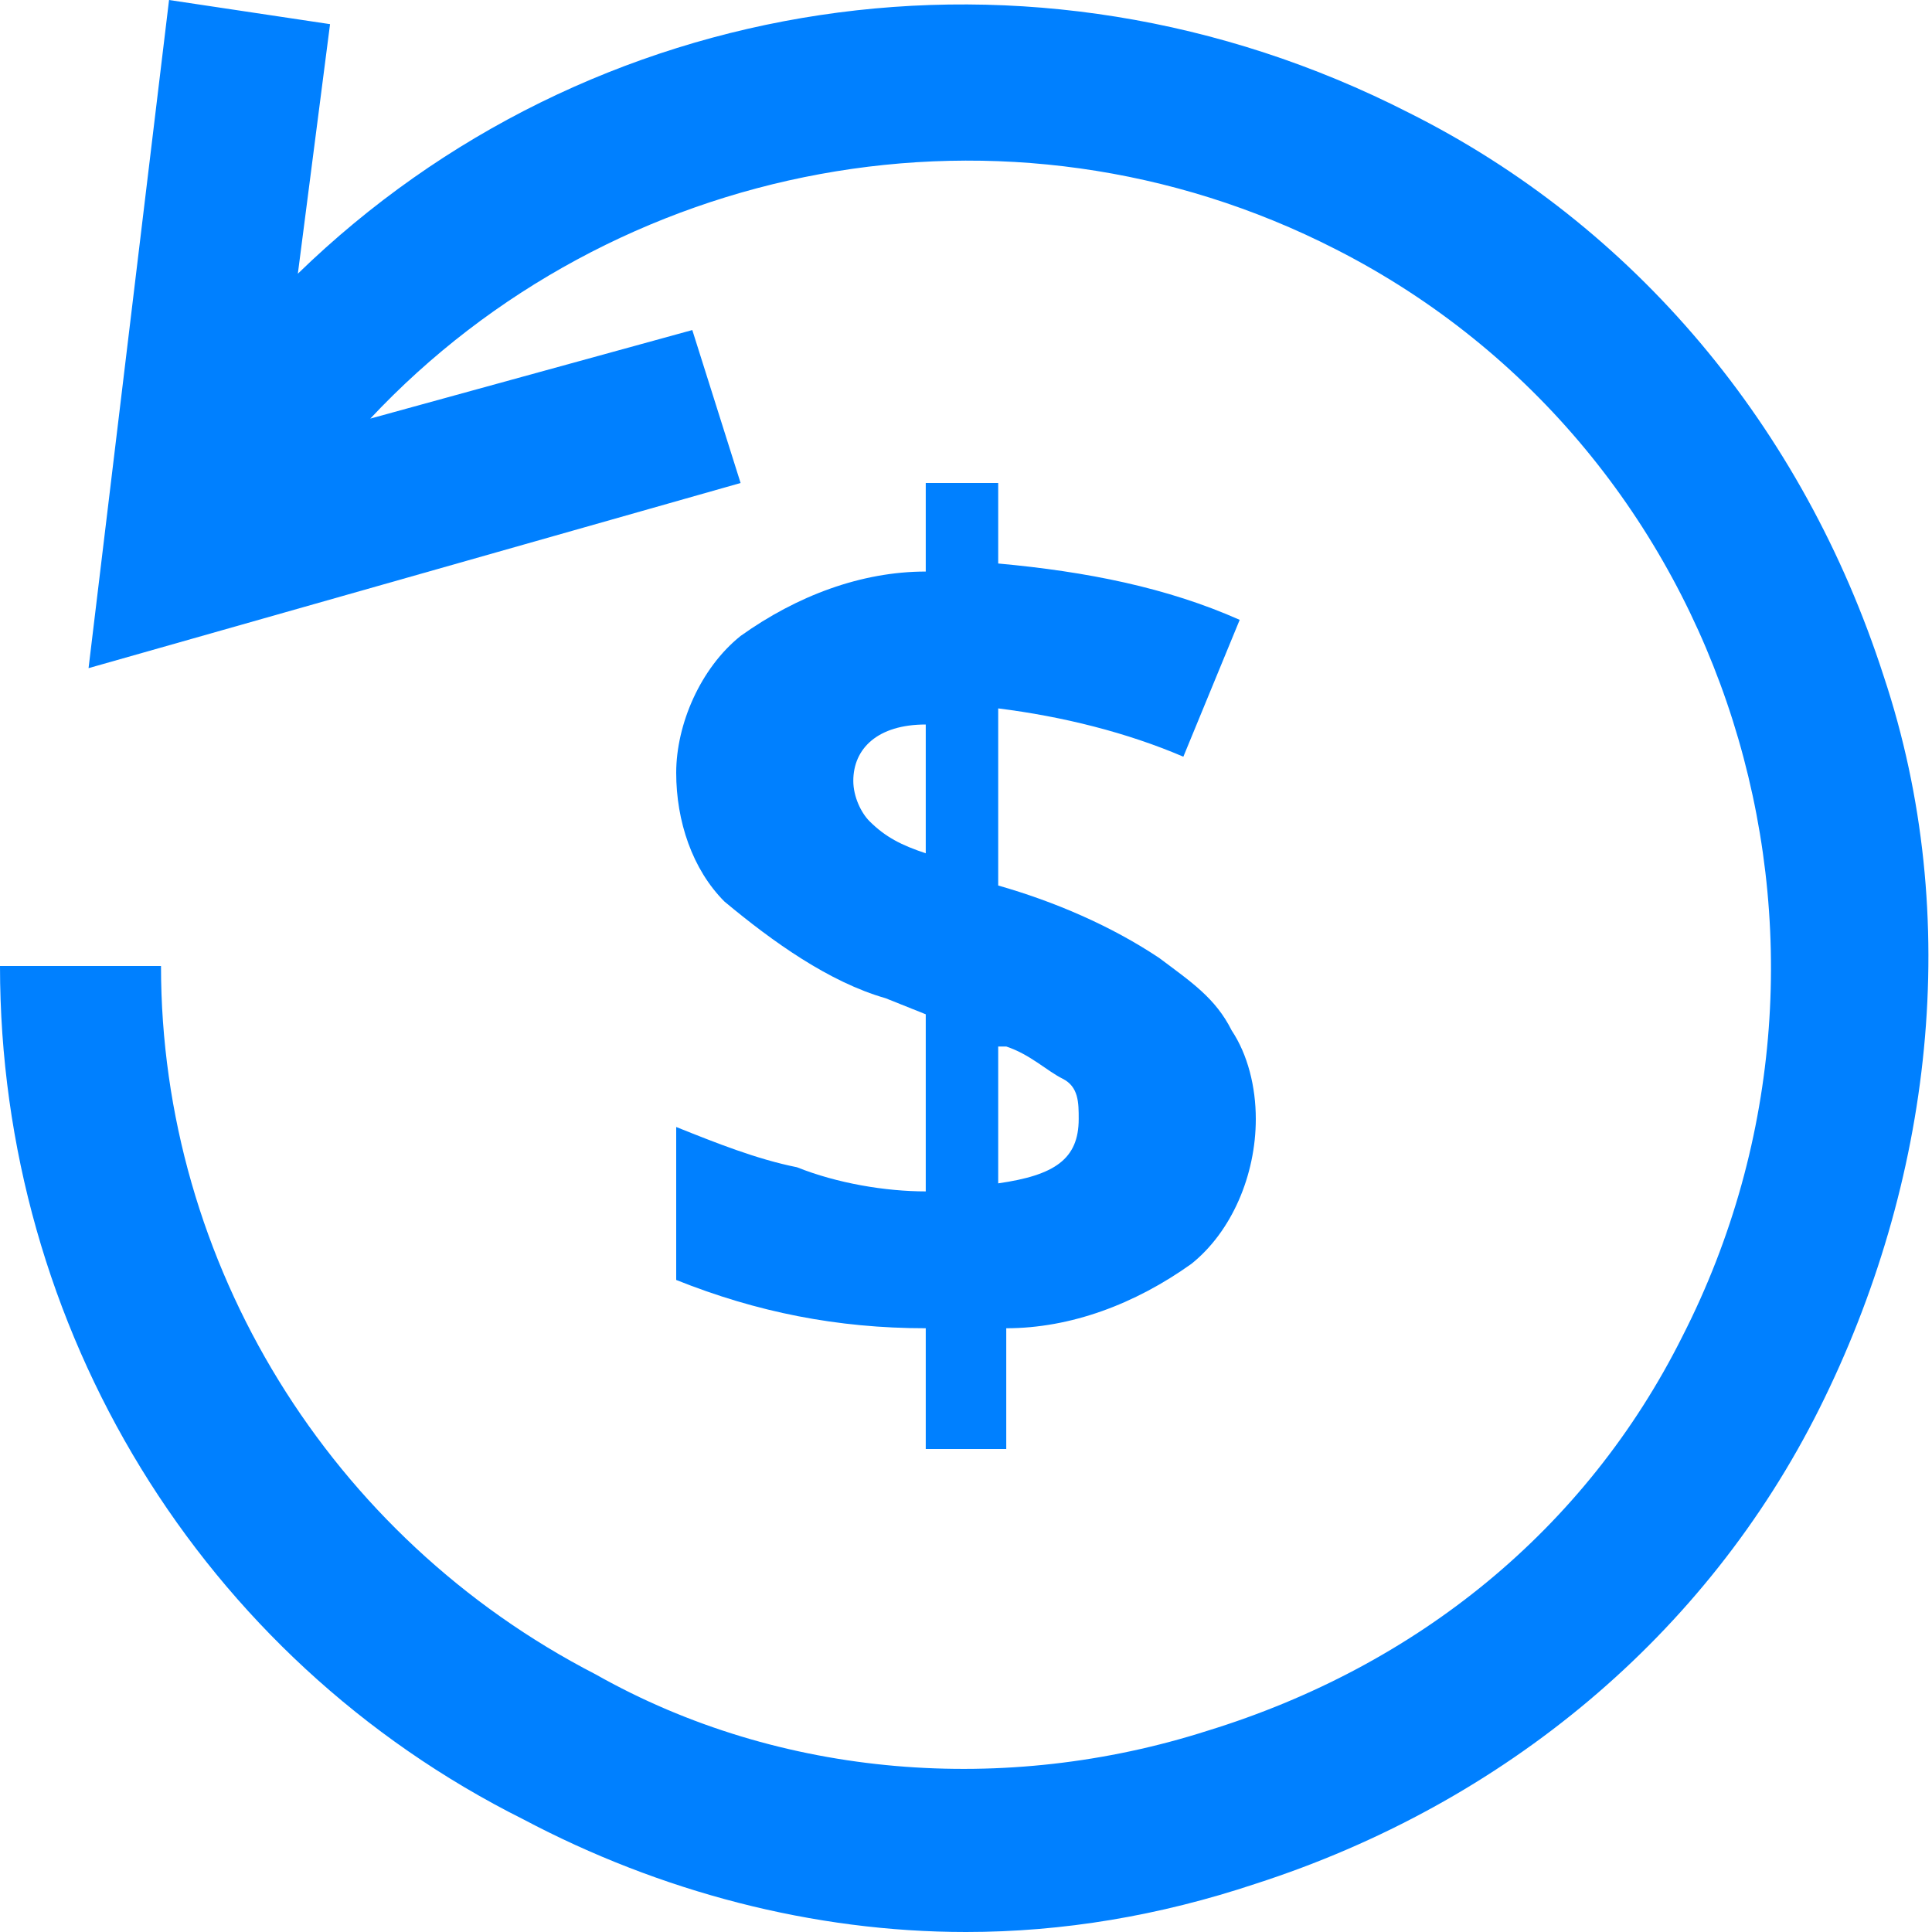 <?xml version="1.0" encoding="UTF-8"?>
<svg xmlns="http://www.w3.org/2000/svg" viewBox="0 0 24 24">
  <g fill="#050000" style="fill: #0080ff;fill: #0080ff;fill: #0080ff;">
    <path d="M11.5 6v1.1c-.8 0-1.6.3-2.3.8-.5.4-.8 1.1-.8 1.7 0 .6.2 1.2.6 1.6.6.5 1.3 1 2 1.2l.5.2v2.2c-.5 0-1.1-.1-1.6-.3-.5-.1-1-.3-1.5-.5v1.9c1 .4 2 .6 3.1.6V18h1v-1.5c.8 0 1.6-.3 2.3-.8.5-.4.8-1.1.8-1.8 0-.4-.1-.8-.3-1.1-.2-.4-.5-.6-.9-.9-.6-.4-1.3-.7-2-.9V8.8c.8.1 1.6.3 2.3.6l.7-1.7c-.9-.4-1.9-.6-3-.7V6h-.9zm0 4.6c-.3-.1-.5-.2-.7-.4-.1-.1-.2-.3-.2-.5 0-.4.3-.7.9-.7v1.6zm1 2.4c.3.1.5.3.7.4.2.1.2.3.2.5 0 .5-.3.7-1 .8V13z" style="fill: #0080ff;"></path>
    <path d="M23.4 8.4c-1-3.1-3.1-5.6-5.9-7C12.8-1 7.3-.1 3.7 3.4L4.1.3l-2-.3-1 8.3L9.2 6l-.6-1.9-4 1.1c3-3.2 7.9-4.2 12-2.1 4.9 2.5 6.8 8.6 4.3 13.5-1.2 2.4-3.3 4.1-5.9 4.9-2.5.8-5.3.6-7.6-.7C4.1 19.1 2 15.7 2 12H0c0 4.5 2.5 8.6 6.5 10.6 1.7.9 3.6 1.4 5.5 1.4 1.2 0 2.4-.2 3.6-.6 3.1-1 5.6-3.1 7-5.9s1.8-6.1.8-9.1z" style="fill: #0080ff;fill: #0080ff;"></path>
  </g>
</svg>
